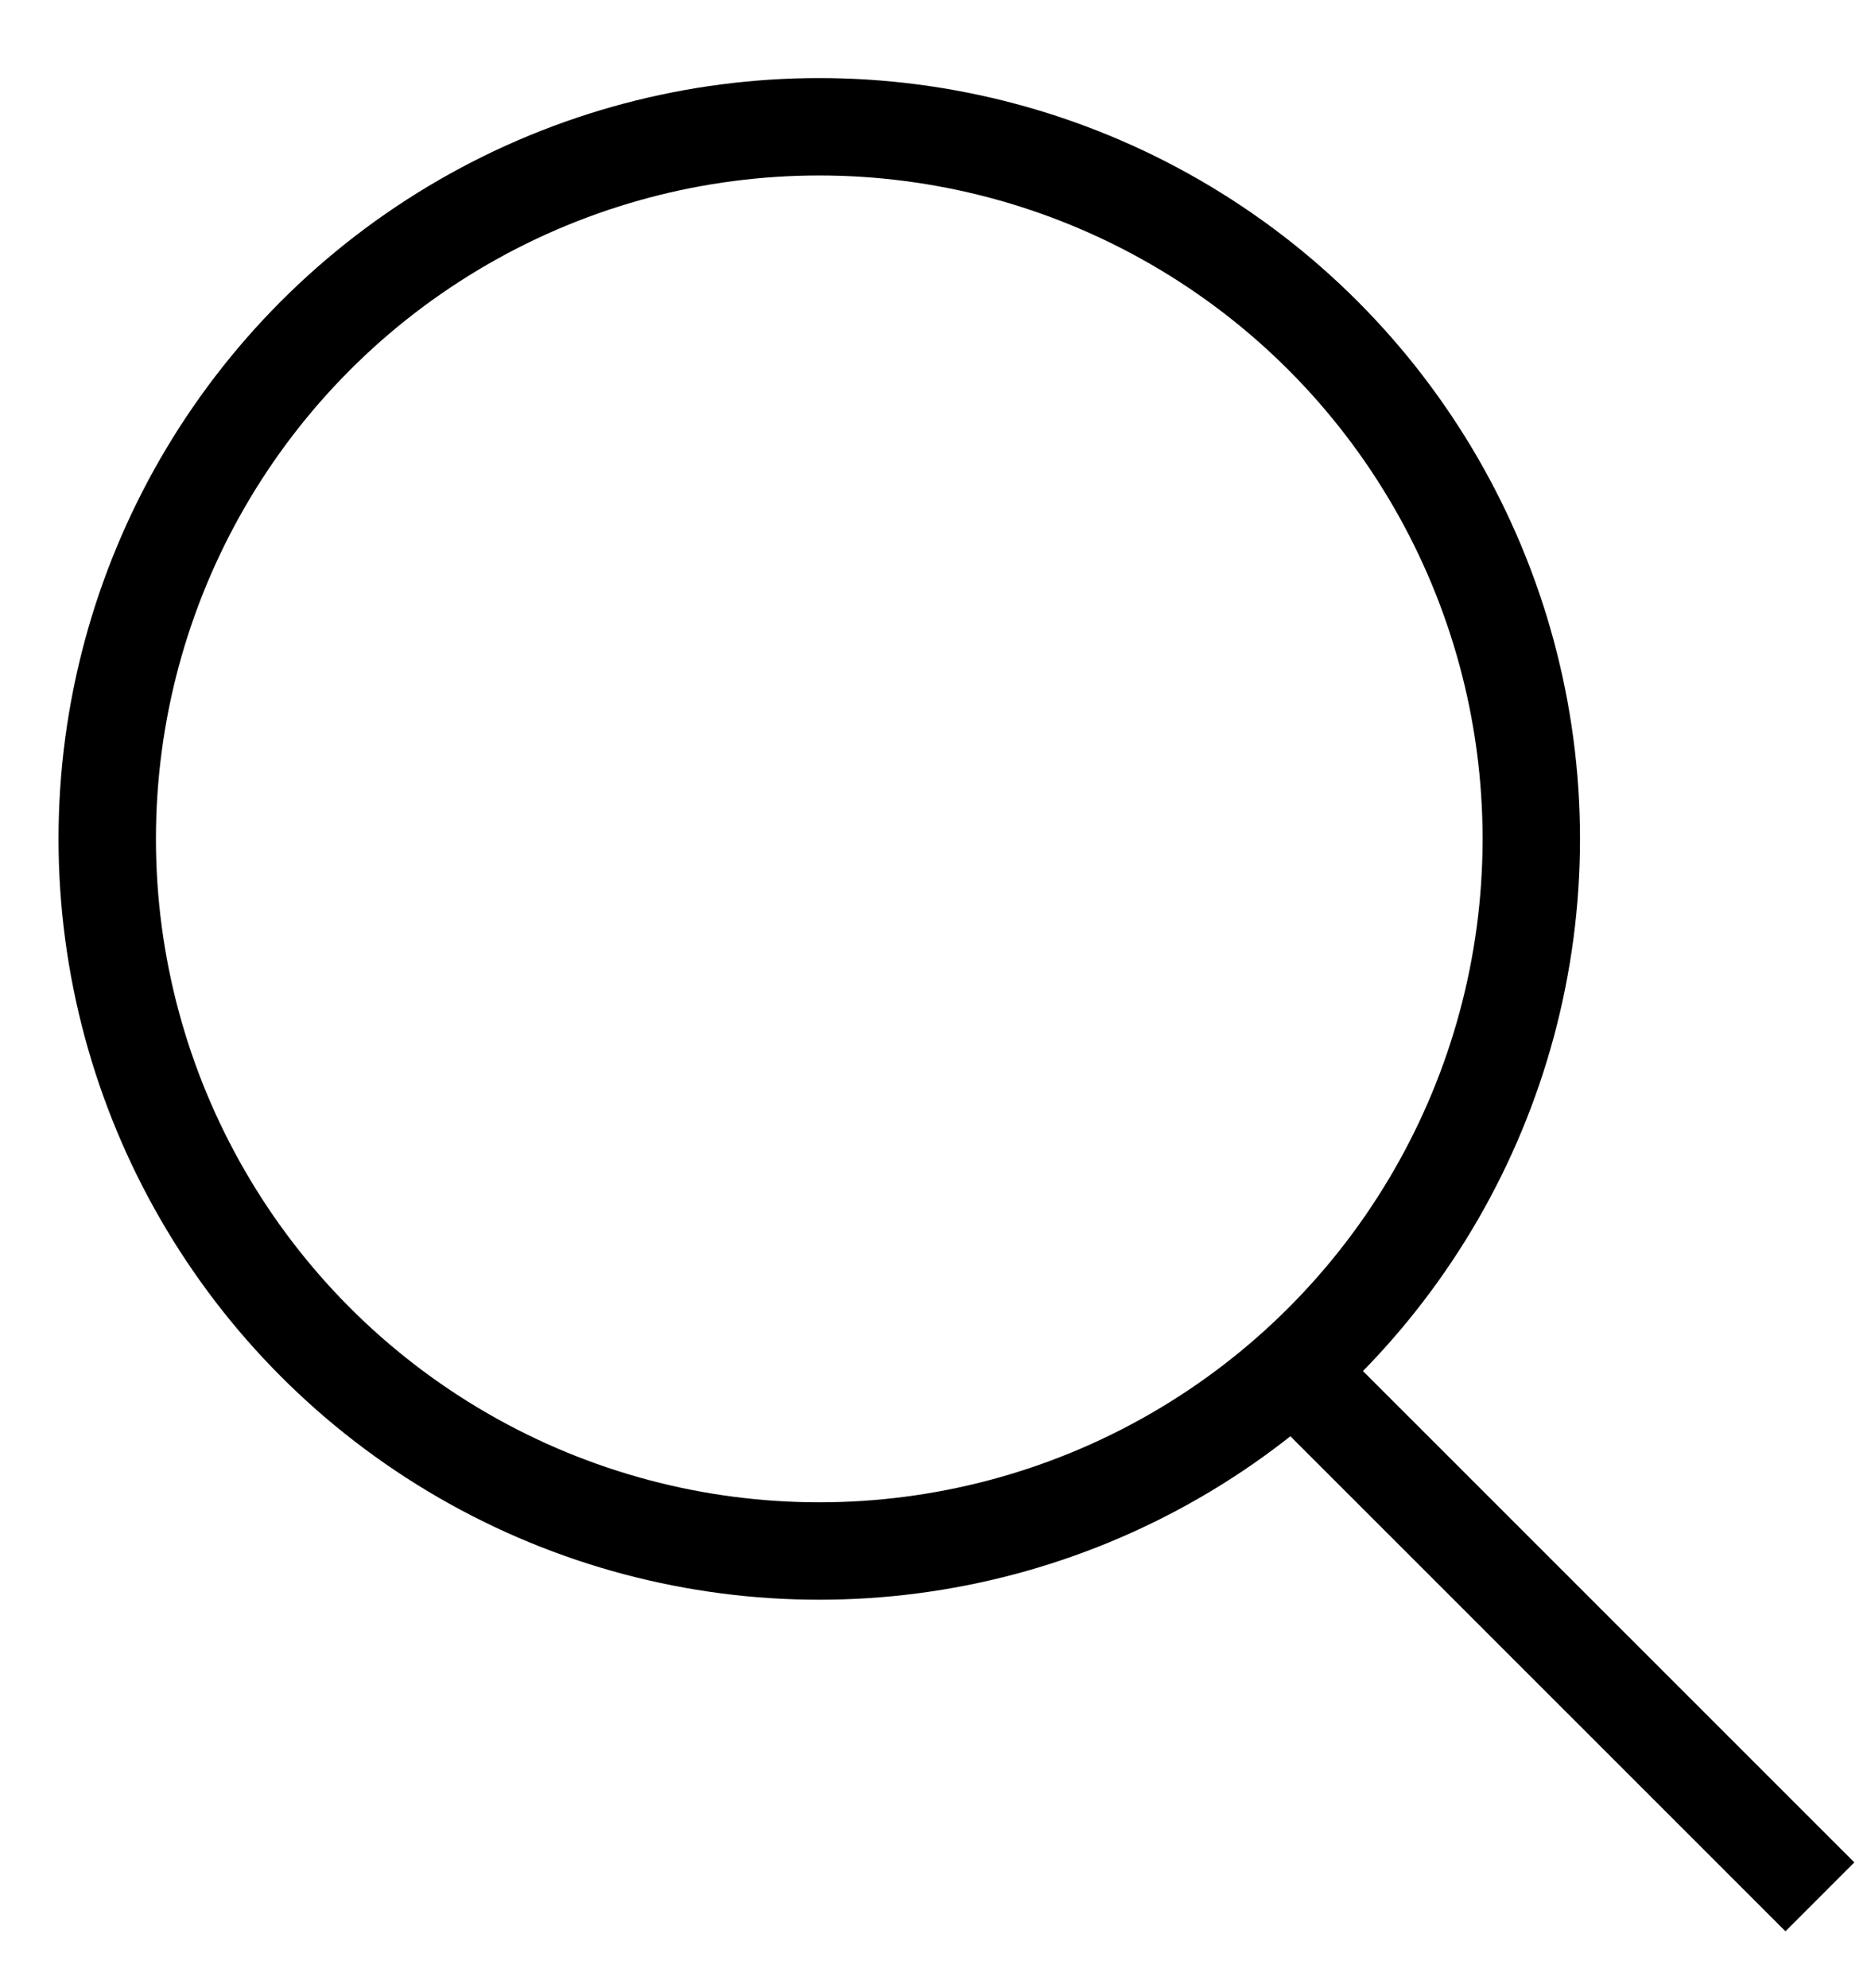 <svg width="16" height="17" viewBox="0 0 16 17" fill="none" xmlns="http://www.w3.org/2000/svg">
<line x1="11.225" y1="11.882" x2="15.563" y2="16.219" stroke="black" stroke-width="0.833"/>
<circle cx="7.006" cy="7.173" r="6.089" stroke="black" stroke-width="0.833"/>
</svg>
